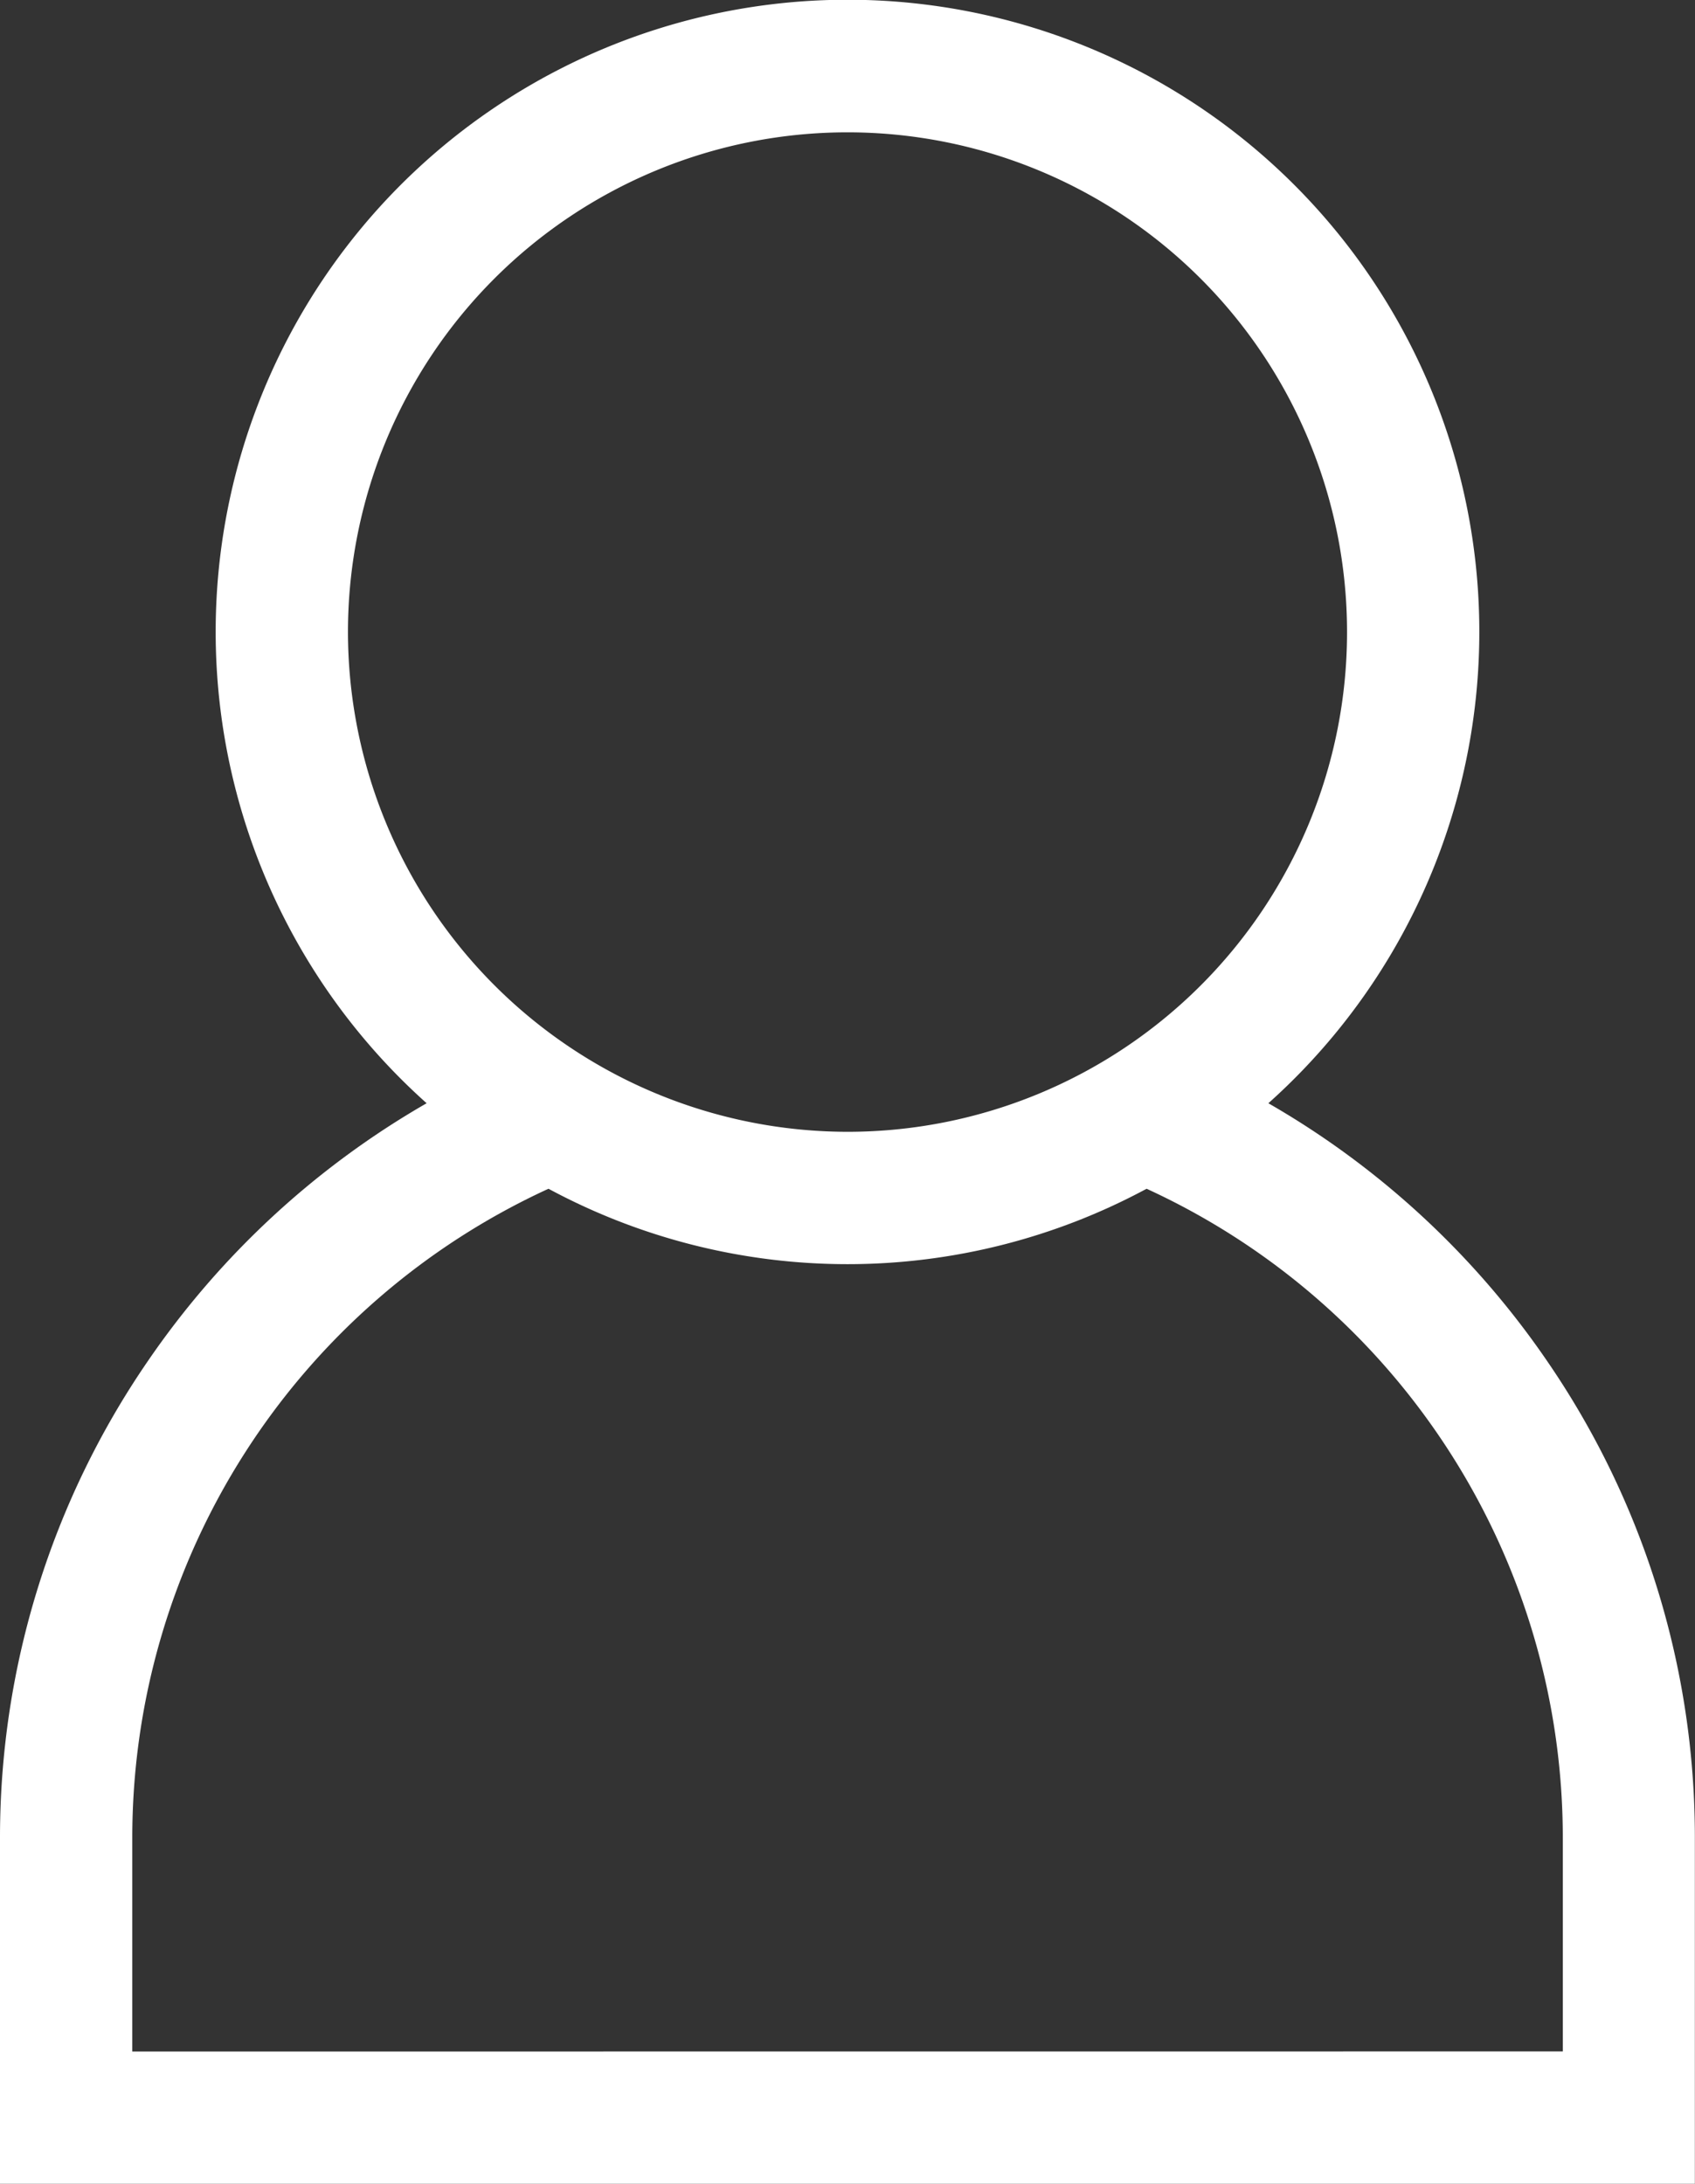 <svg xmlns="http://www.w3.org/2000/svg" width="38.824" height="50" viewBox="0 0 38.824 50">
  <rect x="0" y="0" width="38.824" height="50" fill="#333333" stroke="none"/>
  <path id="tagra-ridic" d="M72.314,31.16a19.53,19.53,0,0,0-6.383-5.9,14.472,14.472,0,1,0-19.28,0,19.532,19.532,0,0,0-6.383,5.9,19.253,19.253,0,0,0-3.389,10.927V50H75.7V42.087A19.251,19.251,0,0,0,72.314,31.16ZM44.849,14.472A11.442,11.442,0,1,1,56.291,25.914,11.455,11.455,0,0,1,44.849,14.472Zm-4.94,32.5V42.087a16.35,16.35,0,0,1,9.533-14.869,14.451,14.451,0,0,0,13.7,0,16.349,16.349,0,0,1,9.533,14.869V46.97Z" transform="translate(-36.879)" fill="#fff"/>
</svg>
